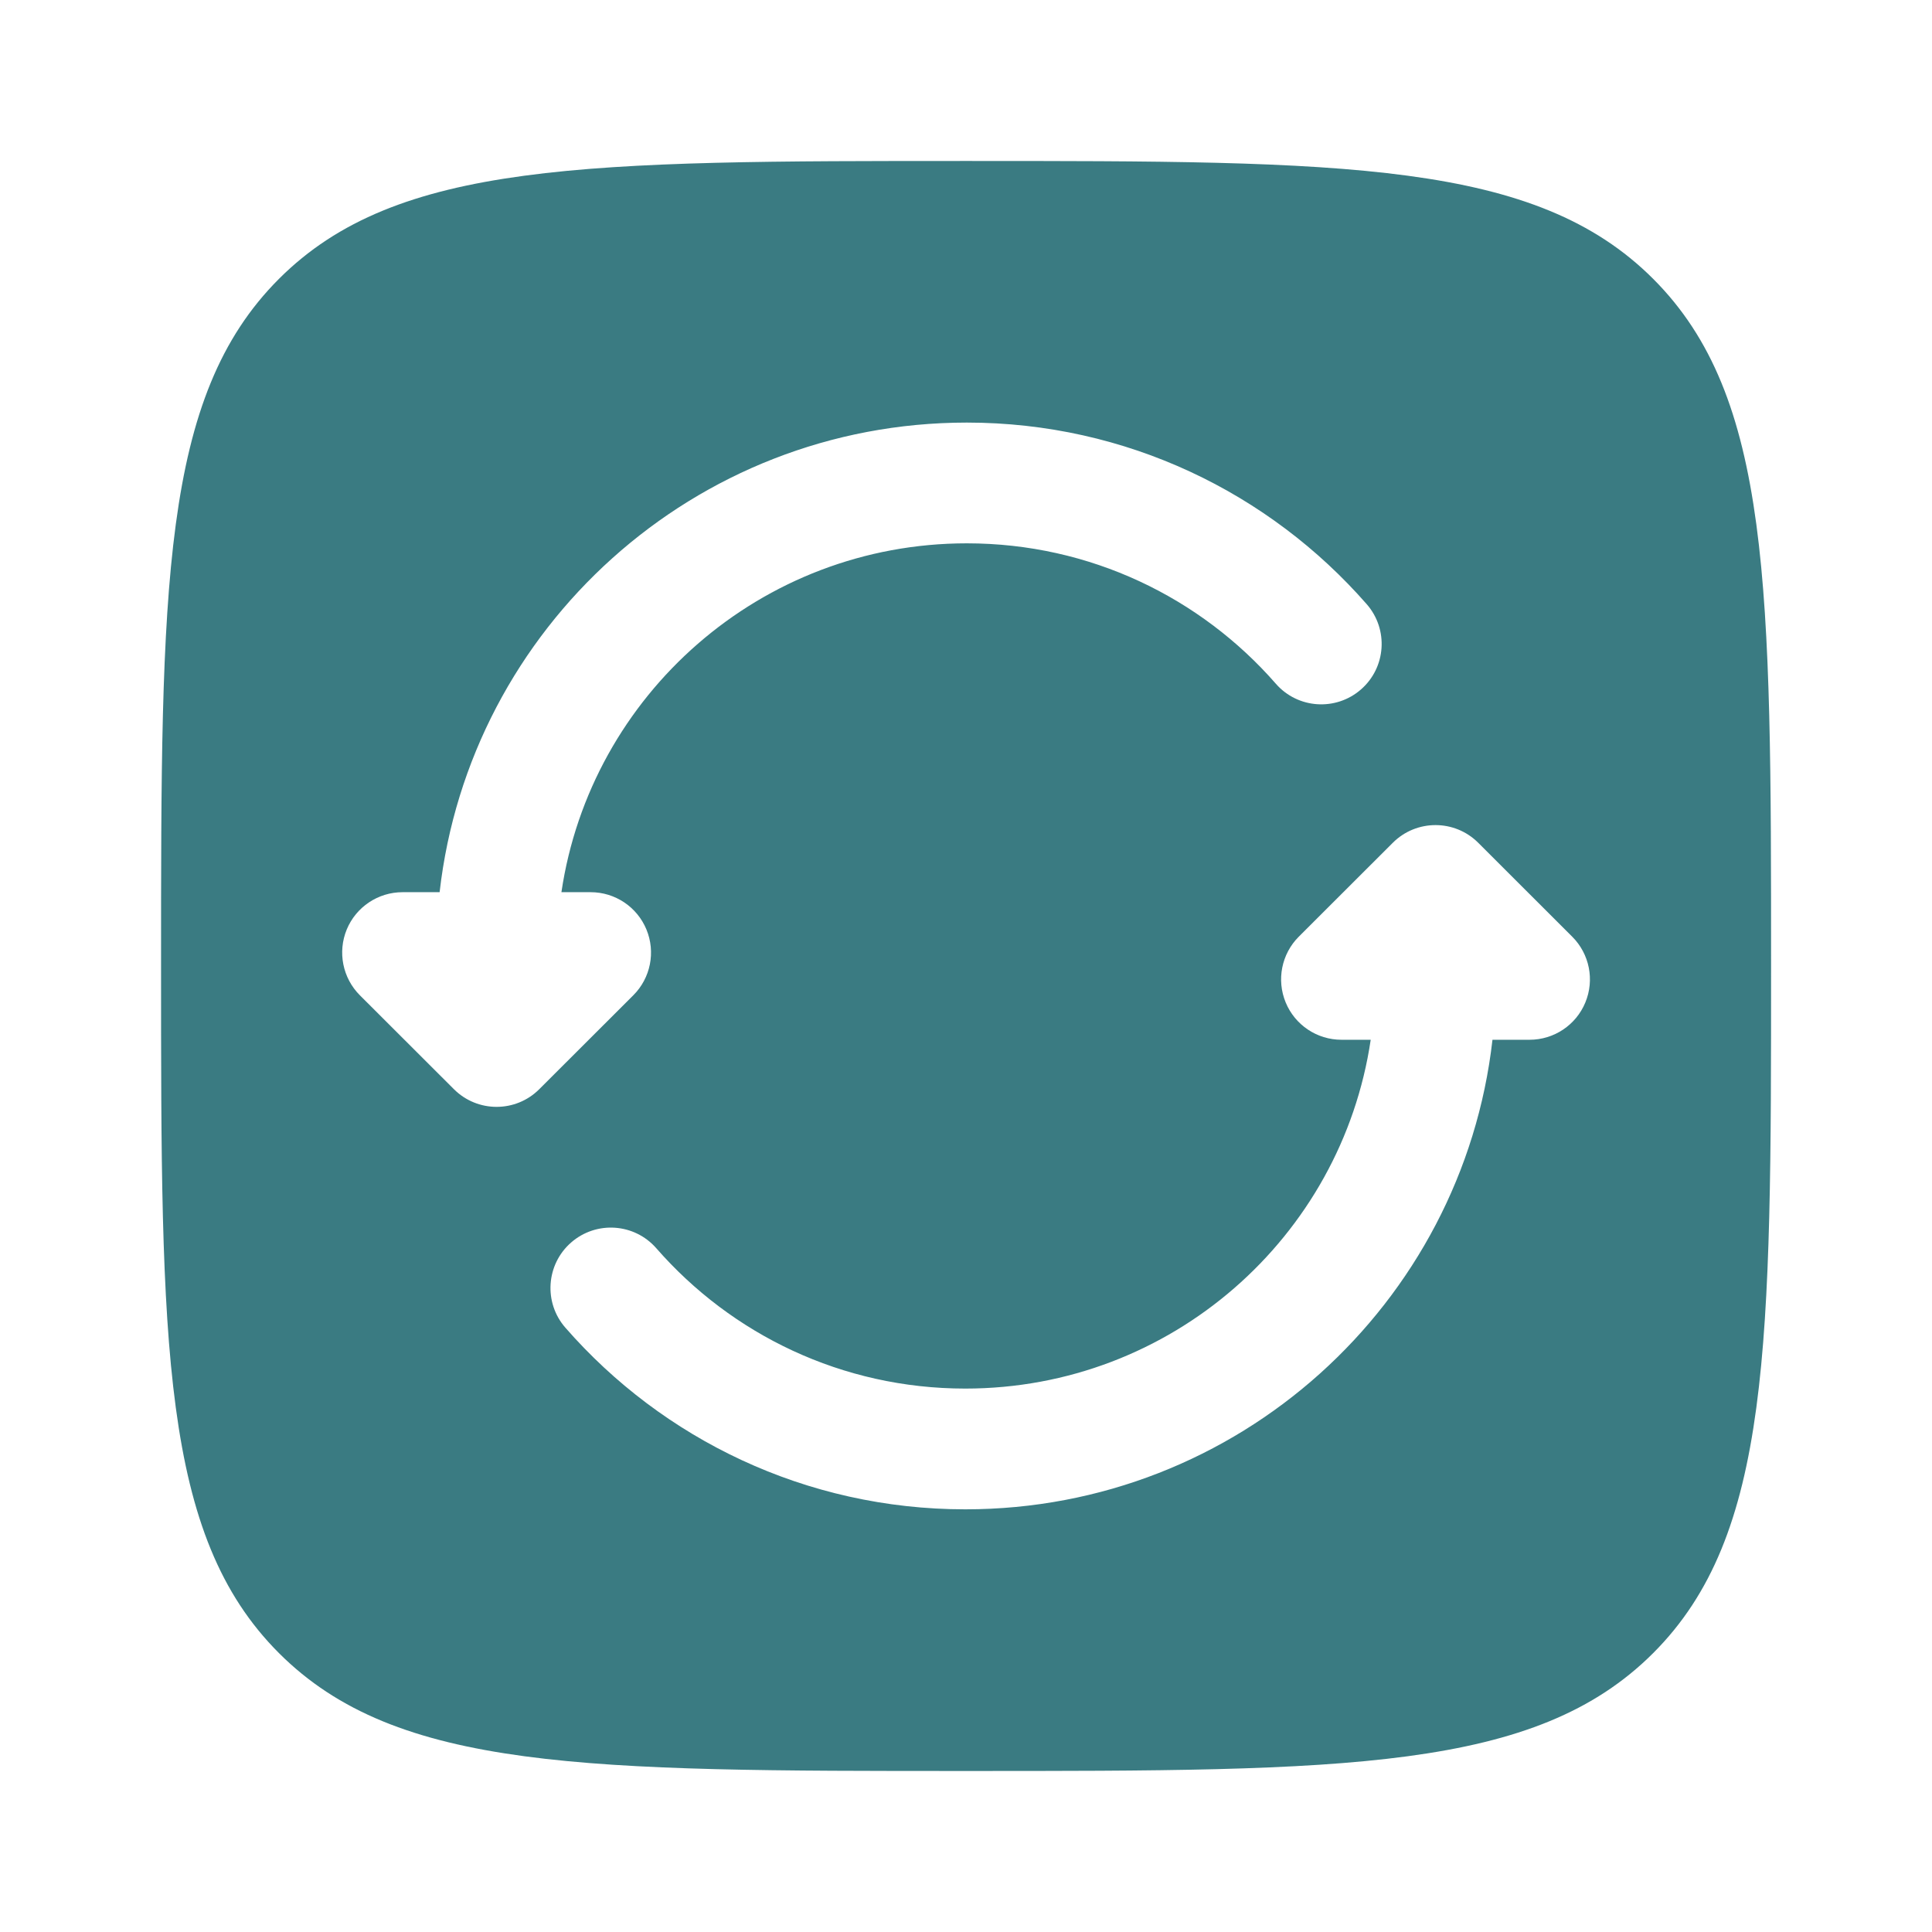 <svg xmlns="http://www.w3.org/2000/svg" width="44" height="44" viewBox="0 0 44 44" fill="none"><path fill-rule="evenodd" clip-rule="evenodd" d="M6.353 6.351C3.668 9.036 3.668 13.357 3.668 21.999C3.668 30.642 3.668 34.963 6.353 37.648C9.038 40.333 13.359 40.333 22.001 40.333C30.644 40.333 34.965 40.333 37.65 37.648C40.335 34.963 40.335 30.642 40.335 21.999C40.335 13.357 40.335 9.036 37.65 6.351C34.965 3.666 30.644 3.666 22.001 3.666C13.359 3.666 9.038 3.666 6.353 6.351ZM10.012 20.319C10.696 14.299 15.812 9.624 22.019 9.624C25.652 9.624 28.913 11.228 31.127 13.761C31.626 14.333 31.568 15.202 30.996 15.701C30.424 16.201 29.555 16.143 29.056 15.571C27.343 13.61 24.826 12.374 22.019 12.374C17.33 12.374 13.451 15.825 12.786 20.319H13.452C14.008 20.319 14.509 20.654 14.722 21.168C14.935 21.682 14.817 22.274 14.423 22.667L12.281 24.806C11.745 25.342 10.875 25.342 10.338 24.806L8.196 22.667C7.803 22.274 7.685 21.682 7.897 21.168C8.11 20.654 8.612 20.319 9.168 20.319H10.012ZM31.721 19.193C32.258 18.657 33.128 18.657 33.665 19.193L35.806 21.332C36.2 21.725 36.318 22.317 36.105 22.831C35.893 23.345 35.391 23.68 34.835 23.68H33.99C33.307 29.7 28.191 34.374 21.984 34.374C18.35 34.374 15.089 32.771 12.876 30.237C12.377 29.666 12.435 28.797 13.007 28.297C13.579 27.798 14.447 27.856 14.947 28.428C16.66 30.389 19.176 31.624 21.984 31.624C26.672 31.624 30.551 28.174 31.217 23.68H30.551C29.995 23.68 29.493 23.345 29.281 22.831C29.068 22.317 29.186 21.725 29.579 21.332L31.721 19.193Z" fill="#3A7B82"></path></svg>
